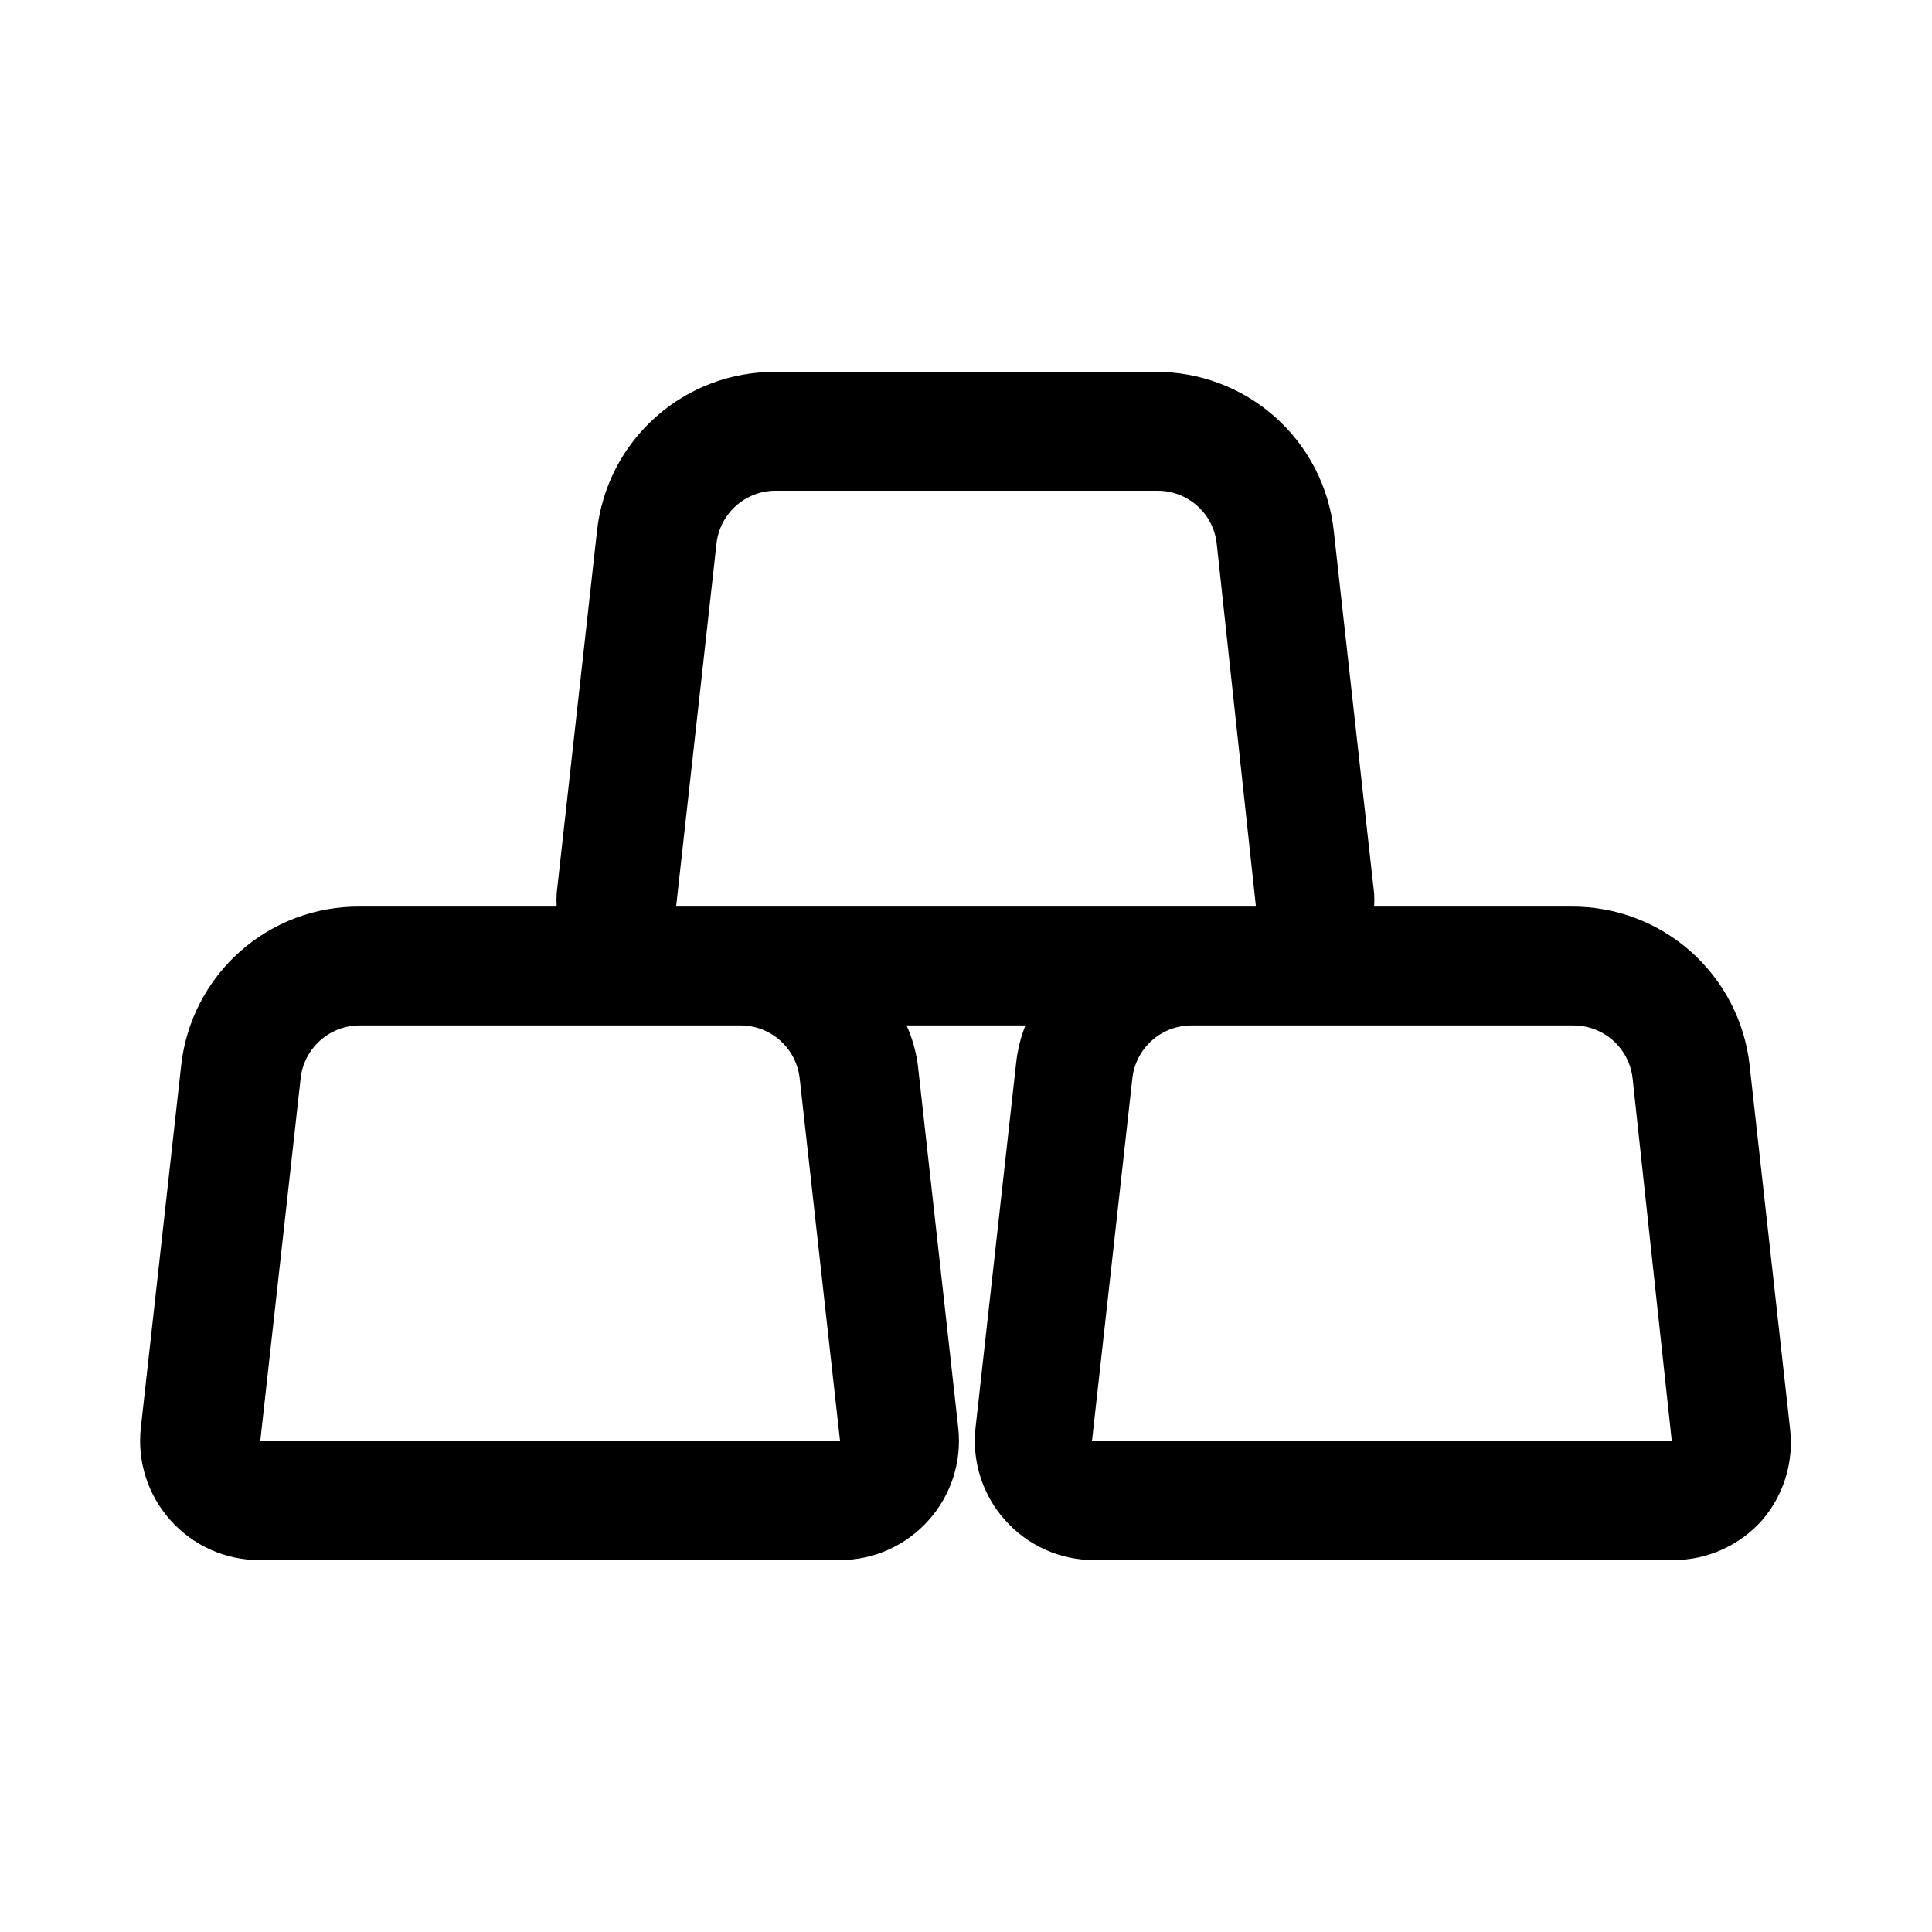 <?xml version="1.0" encoding="UTF-8"?>
<!-- Uploaded to: SVG Repo, www.svgrepo.com, Generator: SVG Repo Mixer Tools -->
<svg fill="#000000" width="800px" height="800px" version="1.1" viewBox="144 144 512 512" xmlns="http://www.w3.org/2000/svg">
 <path d="m618.37 522.49-10.707-96.195h0.004c-1.285-11.609-6.824-22.328-15.547-30.09-8.723-7.762-20.012-12.02-31.688-11.949h-52.27c0.078-1.152 0.078-2.309 0-3.465l-10.707-96.195c-1.281-11.605-6.82-22.324-15.543-30.086-8.723-7.766-20.012-12.02-31.688-11.949h-100.76c-11.676-0.07-22.965 4.184-31.688 11.949-8.723 7.762-14.262 18.48-15.547 30.086l-10.707 96.195h0.004c-0.078 1.156-0.078 2.312 0 3.465h-52.273c-11.676-0.07-22.965 4.188-31.688 11.949s-14.258 18.48-15.543 30.09l-10.707 96.195c-0.957 8.883 1.906 17.754 7.875 24.402 6.031 6.777 14.699 10.621 23.773 10.547h153.66c8.965-0.016 17.496-3.852 23.457-10.547 5.969-6.648 8.832-15.52 7.875-24.402l-10.707-96.195c-0.484-3.644-1.492-7.195-2.992-10.551h31.488c-1.336 3.379-2.184 6.93-2.519 10.551l-10.707 96.195c-0.953 8.883 1.906 17.754 7.875 24.402 5.961 6.695 14.492 10.531 23.457 10.547h153.66c8.965-0.016 17.496-3.852 23.457-10.547 5.797-6.727 8.484-15.59 7.398-24.402zm-284.49-234.43c0.426-3.867 2.273-7.441 5.18-10.031 2.906-2.586 6.672-4.004 10.562-3.981h101.08c3.891-0.023 7.652 1.395 10.562 3.981 2.906 2.59 4.754 6.164 5.18 10.031l10.391 96.195h-153.66zm22.043 141.7 10.703 96.195h-153.66l10.707-96.195h-0.004c0.43-3.867 2.273-7.441 5.184-10.027 2.906-2.59 6.668-4.008 10.562-3.984h101.08-0.004c3.84 0.055 7.527 1.508 10.367 4.086 2.84 2.582 4.641 6.113 5.062 9.926zm77.457 96.195 10.707-96.195c0.43-3.867 2.273-7.441 5.18-10.027 2.91-2.59 6.672-4.008 10.562-3.984h101.08c3.891-0.023 7.656 1.395 10.562 3.984 2.906 2.586 4.754 6.16 5.184 10.027l10.391 96.195z"/>
</svg>